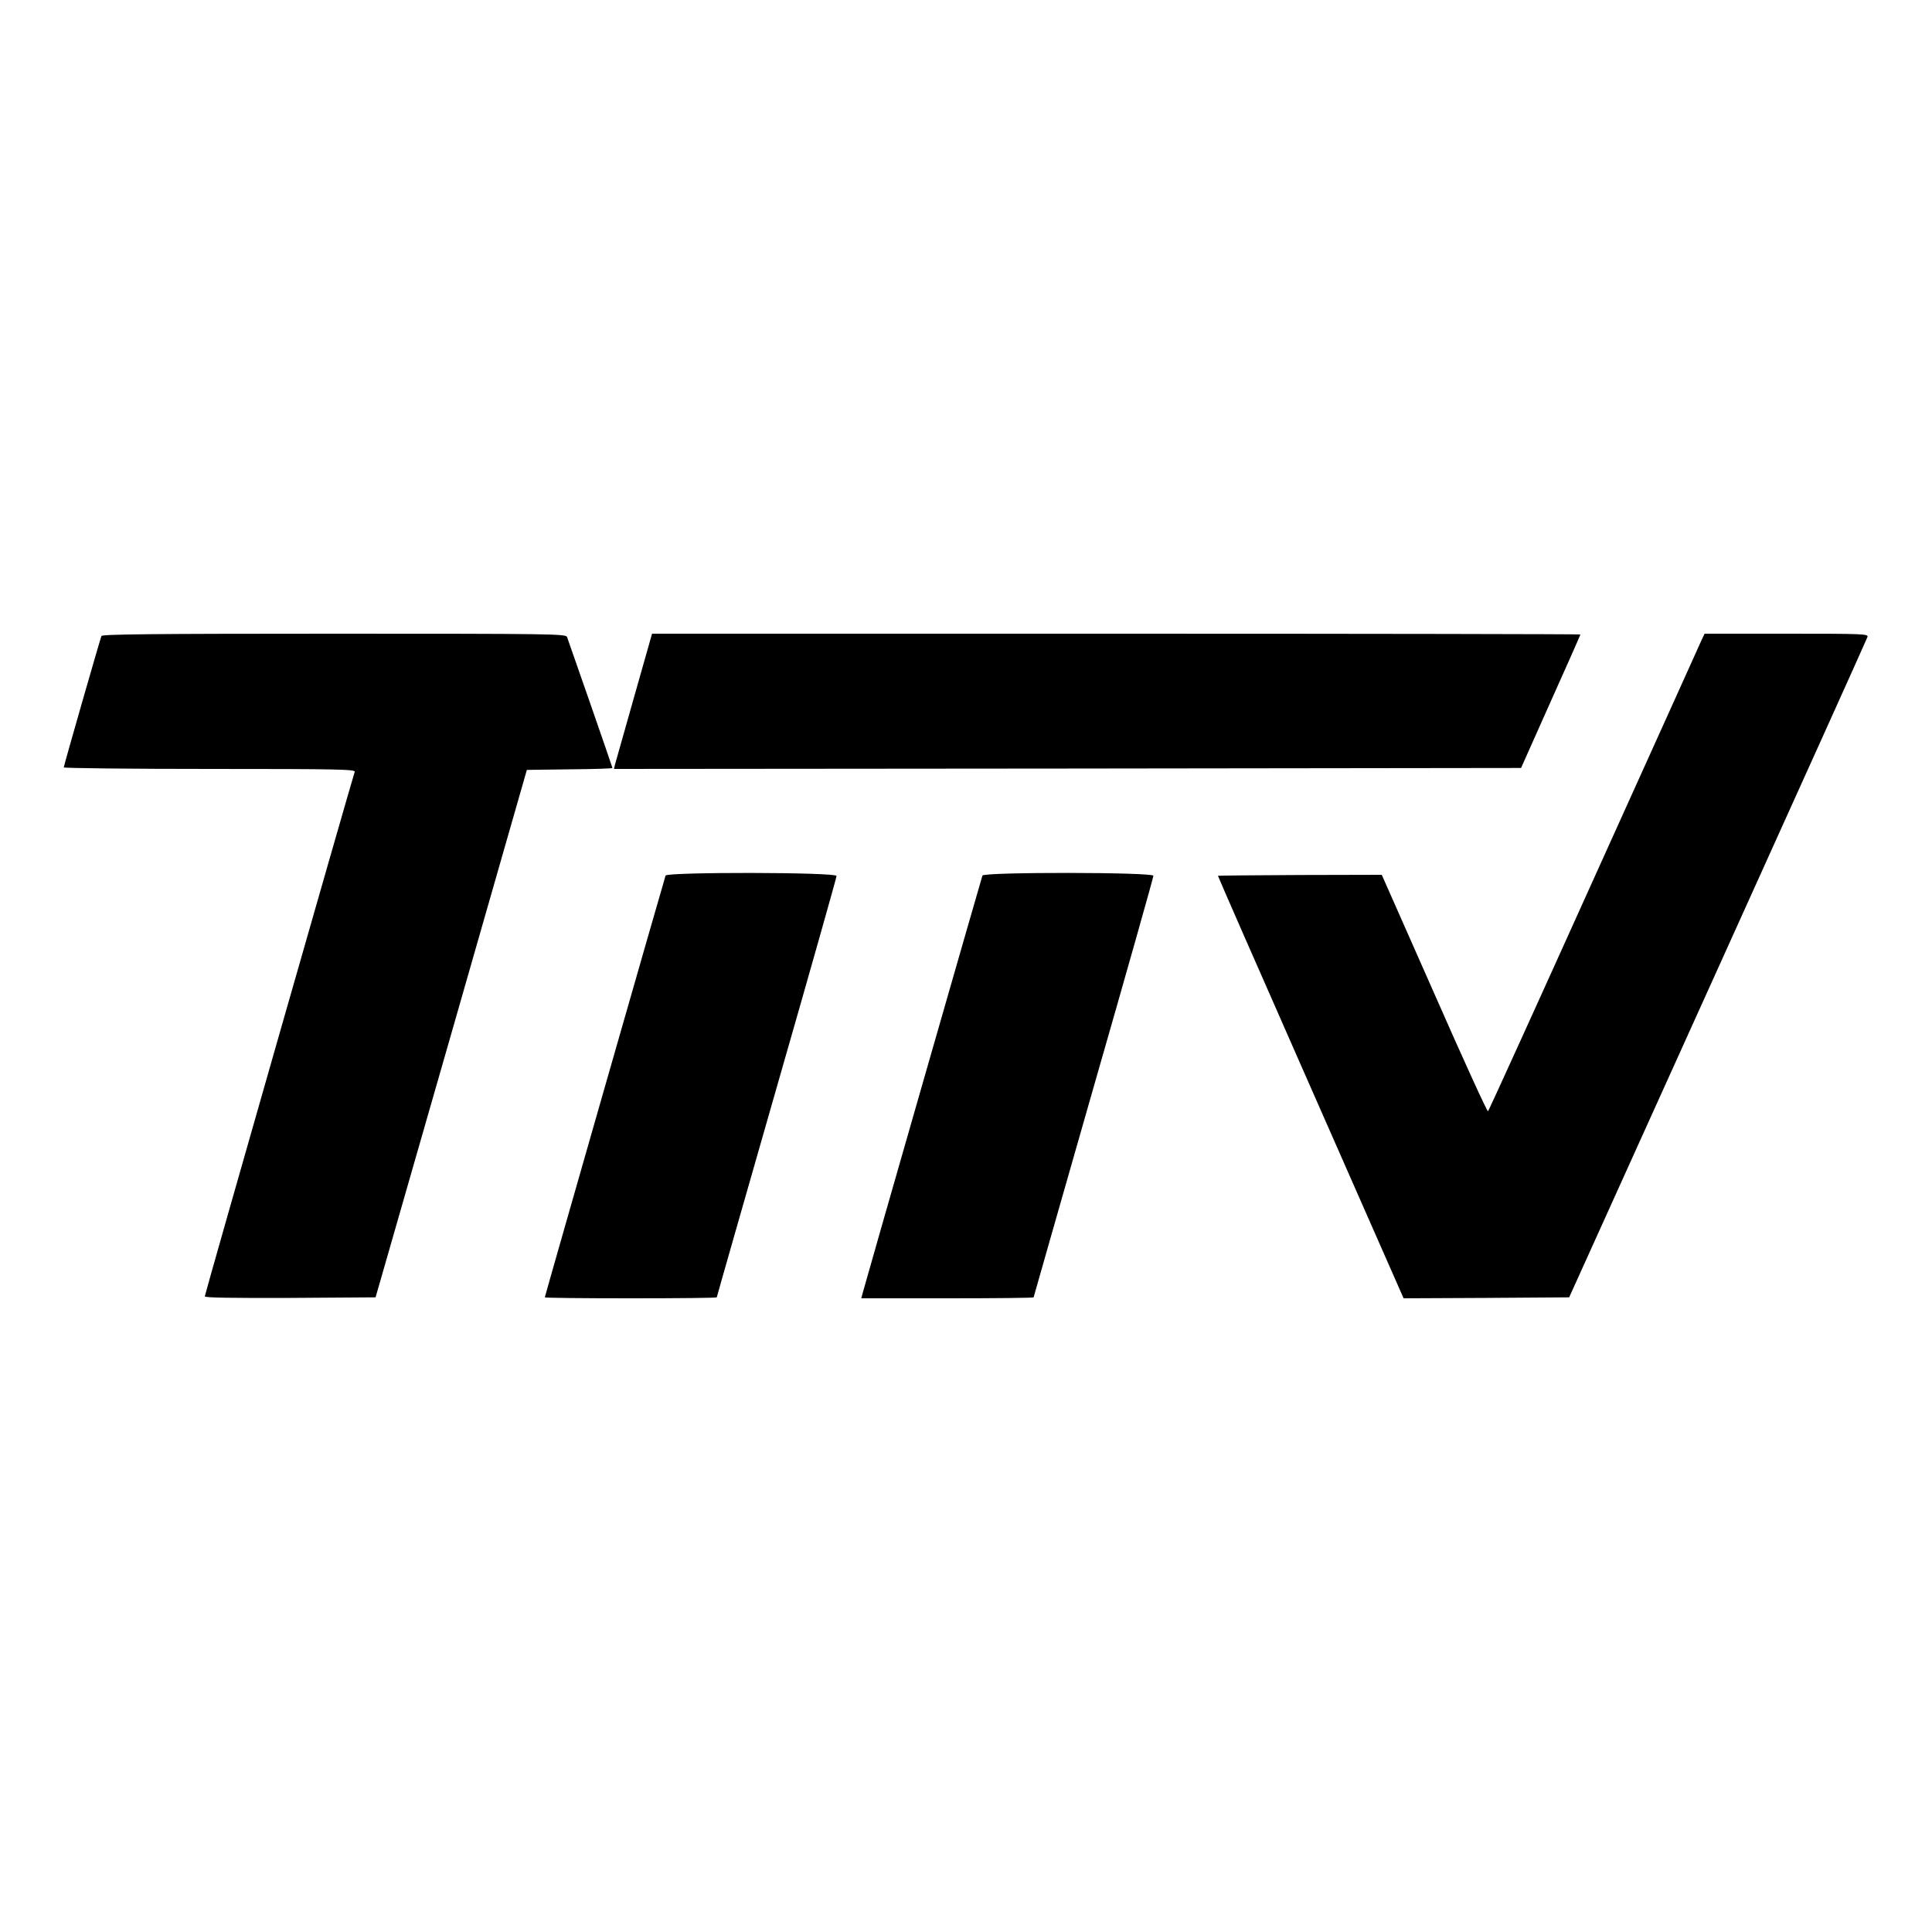 <?xml version="1.0" standalone="no"?>
<!DOCTYPE svg PUBLIC "-//W3C//DTD SVG 20010904//EN"
 "http://www.w3.org/TR/2001/REC-SVG-20010904/DTD/svg10.dtd">
<svg version="1.0" xmlns="http://www.w3.org/2000/svg"
 width="1000pt" height="1000pt" viewBox="0 0 1000 1000"
 preserveAspectRatio="xMidYMid meet">
<g transform="translate(0,1000) scale(0.1,-0.1)"
fill="#000000" stroke="none">
<path d="M525 6708 c-10 -27 -195 -672 -195 -680 0 -4 340 -8 756 -8 666 0
755 -2 750 -15 -11 -30 -776 -2704 -776 -2715 0 -7 135 -9 442 -8 l442 3 392
1365 391 1365 222 3 c121 1 221 4 221 7 0 4 -221 640 -235 678 -7 16 -73 17
-1206 17 -951 0 -1201 -3 -1204 -12z"/>
<path d="M3282 6392 c-51 -180 -95 -337 -99 -350 l-5 -22 2347 2 2348 3 153
343 c85 189 154 345 154 348 0 2 -1081 4 -2402 4 l-2403 0 -93 -328z"/>
<path d="M8810 6693 c-7 -16 -257 -570 -557 -1233 -299 -663 -547 -1208 -551
-1212 -4 -4 -129 270 -278 609 l-272 615 -423 -1 c-233 -1 -424 -3 -425 -4 -1
-1 215 -494 480 -1095 l481 -1092 428 2 429 3 769 1700 c423 935 772 1708 775
1718 5 16 -19 17 -419 17 l-424 0 -13 -27z"/>
<path d="M3445 5468 c-7 -20 -625 -2177 -625 -2183 0 -3 200 -5 445 -5 245 0
445 2 445 5 0 3 140 492 310 1086 171 595 310 1088 310 1095 0 20 -878 21
-885 2z"/>
<path d="M5085 5468 c-5 -14 -612 -2128 -621 -2165 l-6 -23 446 0 c245 0 446
2 446 5 0 2 140 491 310 1086 171 595 310 1088 310 1096 0 19 -878 20 -885 1z"/>
</g>
</svg>
